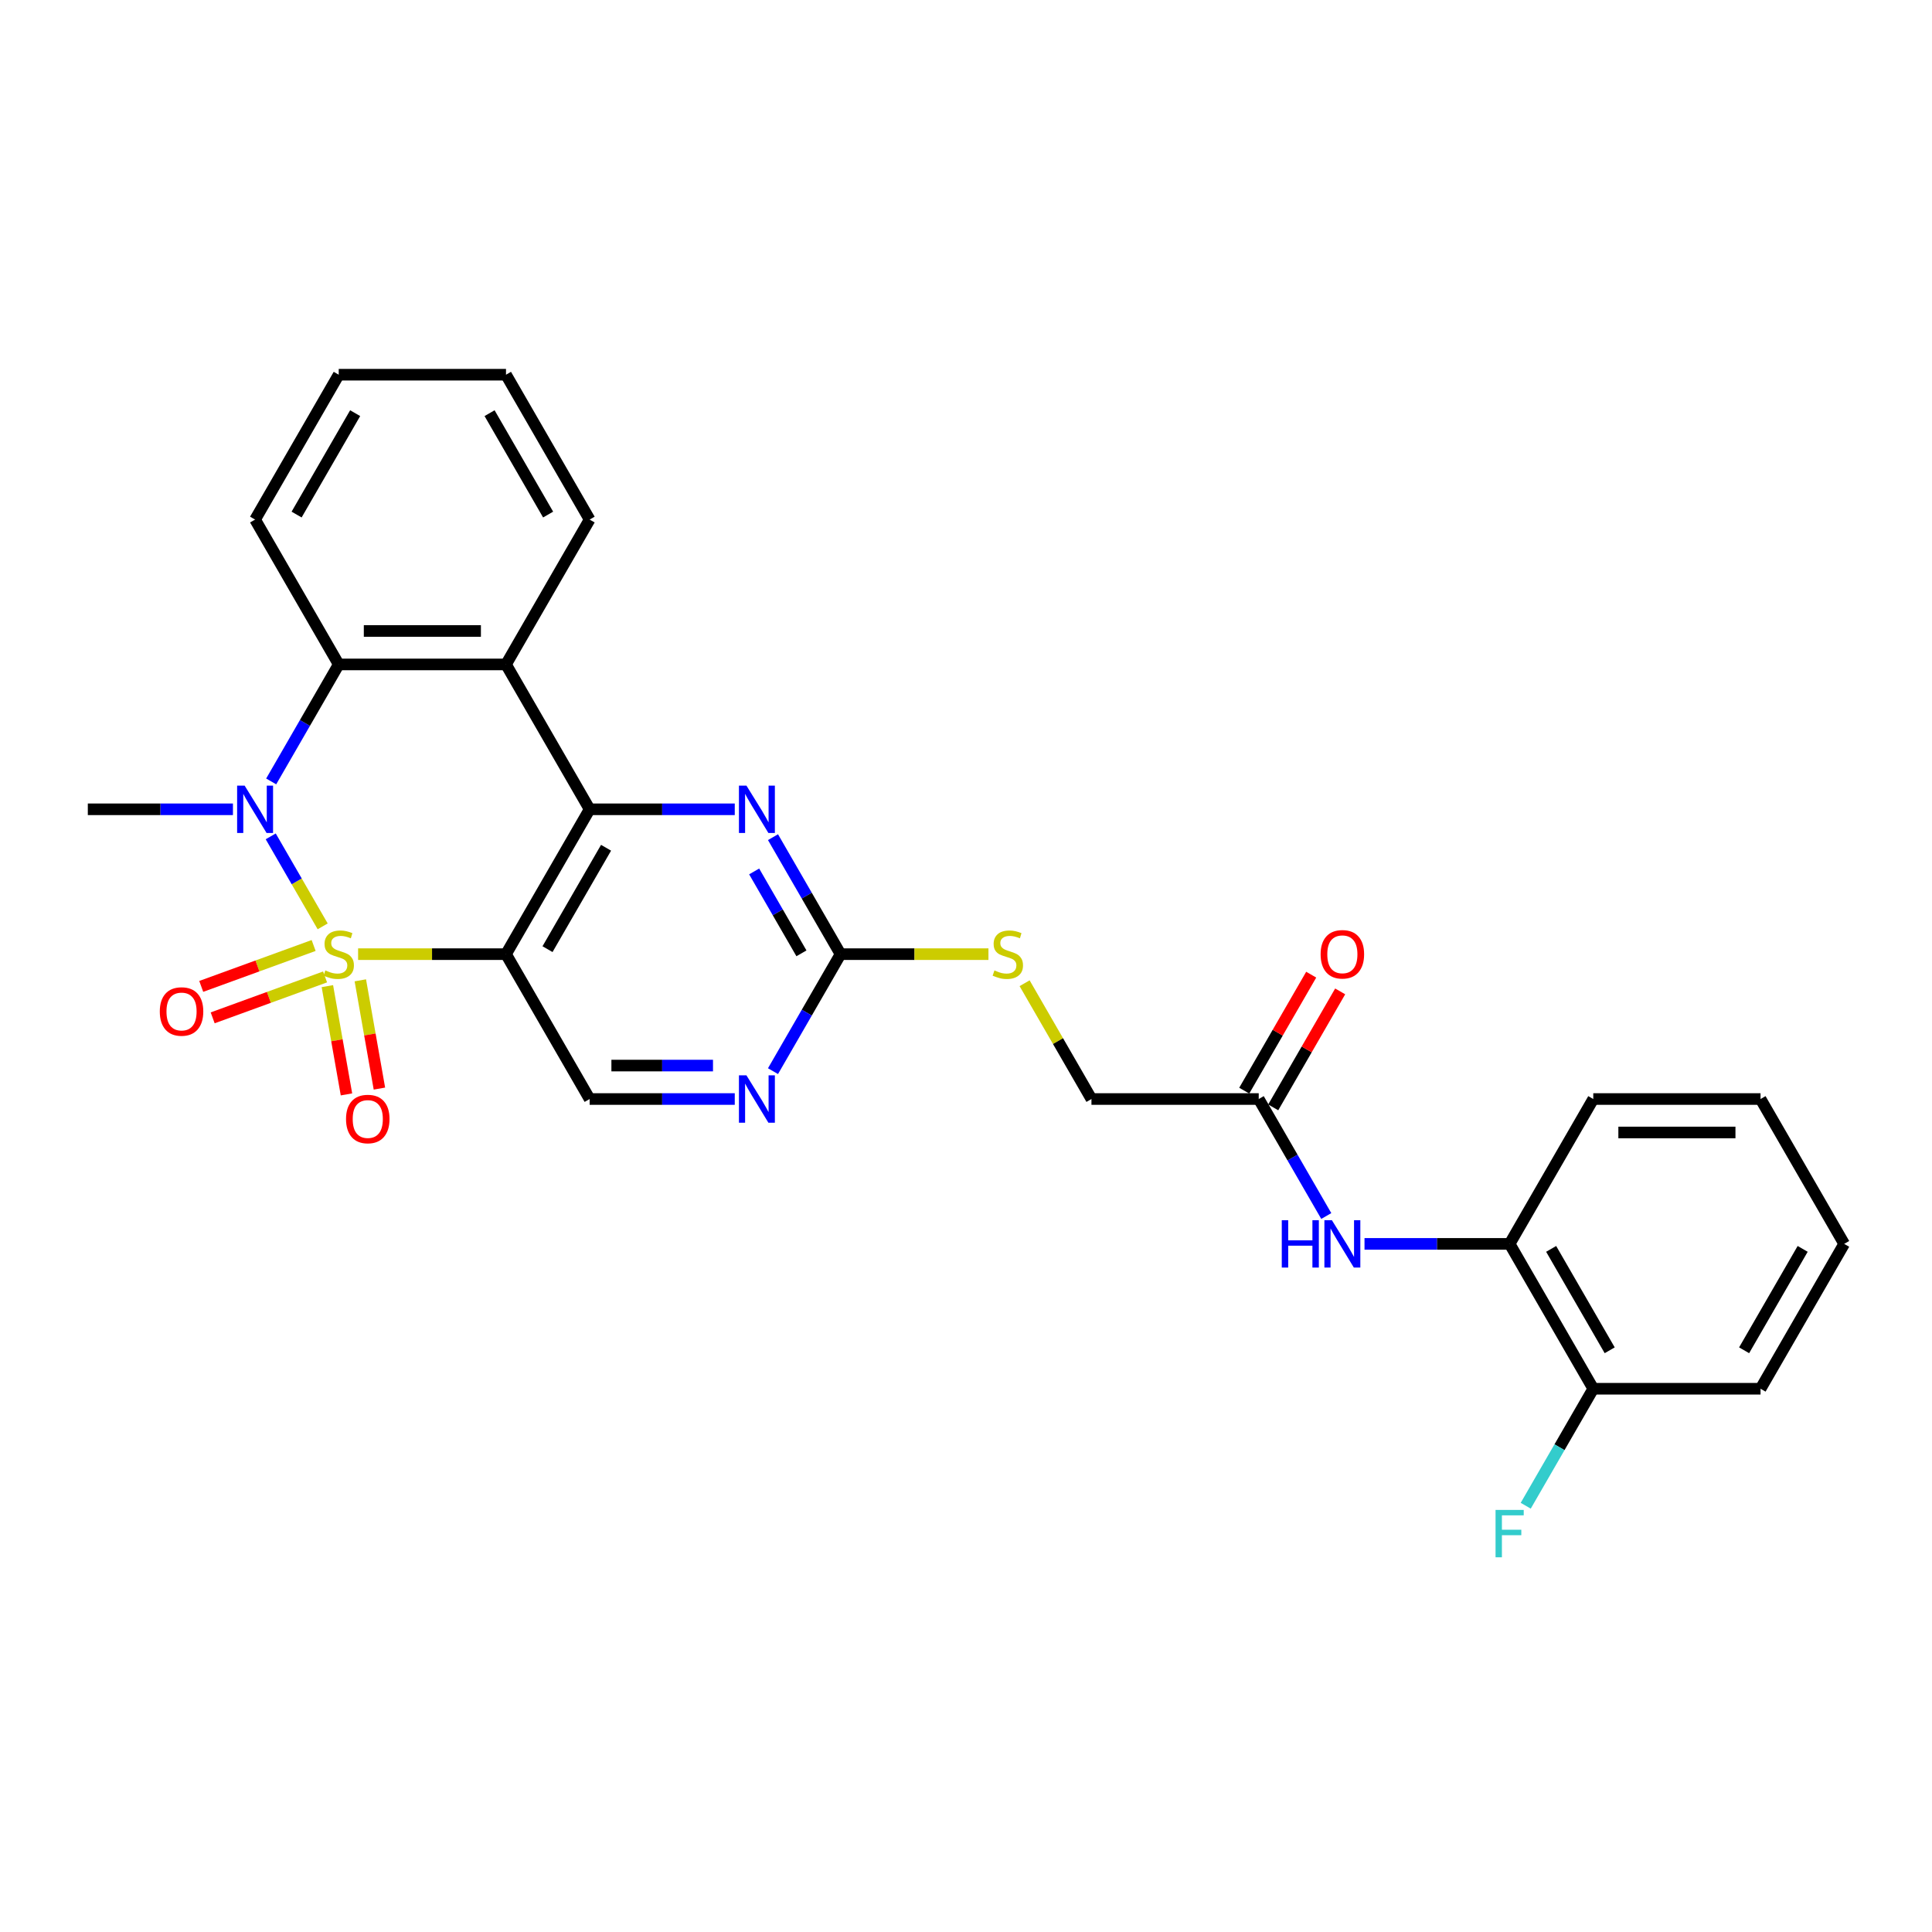<?xml version='1.0' encoding='iso-8859-1'?>
<svg version='1.1' baseProfile='full'
              xmlns='http://www.w3.org/2000/svg'
                      xmlns:rdkit='http://www.rdkit.org/xml'
                      xmlns:xlink='http://www.w3.org/1999/xlink'
                  xml:space='preserve'
width='1000px' height='1000px' viewBox='0 0 1000 1000'>
<!-- END OF HEADER -->
<rect style='opacity:1.0;fill:#FFFFFF;stroke:none' width='1000' height='1000' x='0' y='0'> </rect>
<path class='bond-0' d='M 185.351,493.87 L 223.628,493.87' style='fill:none;fill-rule:evenodd;stroke:#CCCC00;stroke-width:6px;stroke-linecap:butt;stroke-linejoin:miter;stroke-opacity:1' />
<path class='bond-0' d='M 223.628,493.87 L 261.905,493.87' style='fill:none;fill-rule:evenodd;stroke:#000000;stroke-width:6px;stroke-linecap:butt;stroke-linejoin:miter;stroke-opacity:1' />
<path class='bond-1' d='M 167.017,479.481 L 153.57,456.189' style='fill:none;fill-rule:evenodd;stroke:#CCCC00;stroke-width:6px;stroke-linecap:butt;stroke-linejoin:miter;stroke-opacity:1' />
<path class='bond-1' d='M 153.57,456.189 L 140.123,432.898' style='fill:none;fill-rule:evenodd;stroke:#0000FF;stroke-width:6px;stroke-linecap:butt;stroke-linejoin:miter;stroke-opacity:1' />
<path class='bond-8' d='M 162.337,489.383 L 133.248,499.971' style='fill:none;fill-rule:evenodd;stroke:#CCCC00;stroke-width:6px;stroke-linecap:butt;stroke-linejoin:miter;stroke-opacity:1' />
<path class='bond-8' d='M 133.248,499.971 L 104.158,510.559' style='fill:none;fill-rule:evenodd;stroke:#FF0000;stroke-width:6px;stroke-linecap:butt;stroke-linejoin:miter;stroke-opacity:1' />
<path class='bond-8' d='M 168.26,505.655 L 139.17,516.243' style='fill:none;fill-rule:evenodd;stroke:#CCCC00;stroke-width:6px;stroke-linecap:butt;stroke-linejoin:miter;stroke-opacity:1' />
<path class='bond-8' d='M 139.17,516.243 L 110.08,526.831' style='fill:none;fill-rule:evenodd;stroke:#FF0000;stroke-width:6px;stroke-linecap:butt;stroke-linejoin:miter;stroke-opacity:1' />
<path class='bond-9' d='M 169.452,510.421 L 174.392,538.439' style='fill:none;fill-rule:evenodd;stroke:#CCCC00;stroke-width:6px;stroke-linecap:butt;stroke-linejoin:miter;stroke-opacity:1' />
<path class='bond-9' d='M 174.392,538.439 L 179.332,566.458' style='fill:none;fill-rule:evenodd;stroke:#FF0000;stroke-width:6px;stroke-linecap:butt;stroke-linejoin:miter;stroke-opacity:1' />
<path class='bond-9' d='M 186.504,507.414 L 191.445,535.432' style='fill:none;fill-rule:evenodd;stroke:#CCCC00;stroke-width:6px;stroke-linecap:butt;stroke-linejoin:miter;stroke-opacity:1' />
<path class='bond-9' d='M 191.445,535.432 L 196.385,563.451' style='fill:none;fill-rule:evenodd;stroke:#FF0000;stroke-width:6px;stroke-linecap:butt;stroke-linejoin:miter;stroke-opacity:1' />
<path class='bond-2' d='M 261.905,493.87 L 305.195,418.89' style='fill:none;fill-rule:evenodd;stroke:#000000;stroke-width:6px;stroke-linecap:butt;stroke-linejoin:miter;stroke-opacity:1' />
<path class='bond-2' d='M 283.394,491.281 L 313.697,438.795' style='fill:none;fill-rule:evenodd;stroke:#000000;stroke-width:6px;stroke-linecap:butt;stroke-linejoin:miter;stroke-opacity:1' />
<path class='bond-7' d='M 261.905,493.87 L 305.195,568.851' style='fill:none;fill-rule:evenodd;stroke:#000000;stroke-width:6px;stroke-linecap:butt;stroke-linejoin:miter;stroke-opacity:1' />
<path class='bond-4' d='M 140.362,404.465 L 157.844,374.187' style='fill:none;fill-rule:evenodd;stroke:#0000FF;stroke-width:6px;stroke-linecap:butt;stroke-linejoin:miter;stroke-opacity:1' />
<path class='bond-4' d='M 157.844,374.187 L 175.325,343.909' style='fill:none;fill-rule:evenodd;stroke:#000000;stroke-width:6px;stroke-linecap:butt;stroke-linejoin:miter;stroke-opacity:1' />
<path class='bond-18' d='M 120.571,418.89 L 83.013,418.89' style='fill:none;fill-rule:evenodd;stroke:#0000FF;stroke-width:6px;stroke-linecap:butt;stroke-linejoin:miter;stroke-opacity:1' />
<path class='bond-18' d='M 83.013,418.89 L 45.455,418.89' style='fill:none;fill-rule:evenodd;stroke:#000000;stroke-width:6px;stroke-linecap:butt;stroke-linejoin:miter;stroke-opacity:1' />
<path class='bond-5' d='M 305.195,418.89 L 342.753,418.89' style='fill:none;fill-rule:evenodd;stroke:#000000;stroke-width:6px;stroke-linecap:butt;stroke-linejoin:miter;stroke-opacity:1' />
<path class='bond-5' d='M 342.753,418.89 L 380.312,418.89' style='fill:none;fill-rule:evenodd;stroke:#0000FF;stroke-width:6px;stroke-linecap:butt;stroke-linejoin:miter;stroke-opacity:1' />
<path class='bond-28' d='M 305.195,418.89 L 261.905,343.909' style='fill:none;fill-rule:evenodd;stroke:#000000;stroke-width:6px;stroke-linecap:butt;stroke-linejoin:miter;stroke-opacity:1' />
<path class='bond-3' d='M 261.905,343.909 L 175.325,343.909' style='fill:none;fill-rule:evenodd;stroke:#000000;stroke-width:6px;stroke-linecap:butt;stroke-linejoin:miter;stroke-opacity:1' />
<path class='bond-3' d='M 248.918,326.593 L 188.312,326.593' style='fill:none;fill-rule:evenodd;stroke:#000000;stroke-width:6px;stroke-linecap:butt;stroke-linejoin:miter;stroke-opacity:1' />
<path class='bond-20' d='M 261.905,343.909 L 305.195,268.928' style='fill:none;fill-rule:evenodd;stroke:#000000;stroke-width:6px;stroke-linecap:butt;stroke-linejoin:miter;stroke-opacity:1' />
<path class='bond-21' d='M 175.325,343.909 L 132.035,268.928' style='fill:none;fill-rule:evenodd;stroke:#000000;stroke-width:6px;stroke-linecap:butt;stroke-linejoin:miter;stroke-opacity:1' />
<path class='bond-29' d='M 400.103,433.314 L 417.584,463.592' style='fill:none;fill-rule:evenodd;stroke:#0000FF;stroke-width:6px;stroke-linecap:butt;stroke-linejoin:miter;stroke-opacity:1' />
<path class='bond-29' d='M 417.584,463.592 L 435.065,493.87' style='fill:none;fill-rule:evenodd;stroke:#000000;stroke-width:6px;stroke-linecap:butt;stroke-linejoin:miter;stroke-opacity:1' />
<path class='bond-29' d='M 390.351,451.055 L 402.588,472.25' style='fill:none;fill-rule:evenodd;stroke:#0000FF;stroke-width:6px;stroke-linecap:butt;stroke-linejoin:miter;stroke-opacity:1' />
<path class='bond-29' d='M 402.588,472.25 L 414.824,493.445' style='fill:none;fill-rule:evenodd;stroke:#000000;stroke-width:6px;stroke-linecap:butt;stroke-linejoin:miter;stroke-opacity:1' />
<path class='bond-6' d='M 435.065,493.87 L 417.584,524.148' style='fill:none;fill-rule:evenodd;stroke:#000000;stroke-width:6px;stroke-linecap:butt;stroke-linejoin:miter;stroke-opacity:1' />
<path class='bond-6' d='M 417.584,524.148 L 400.103,554.426' style='fill:none;fill-rule:evenodd;stroke:#0000FF;stroke-width:6px;stroke-linecap:butt;stroke-linejoin:miter;stroke-opacity:1' />
<path class='bond-14' d='M 435.065,493.87 L 473.342,493.87' style='fill:none;fill-rule:evenodd;stroke:#000000;stroke-width:6px;stroke-linecap:butt;stroke-linejoin:miter;stroke-opacity:1' />
<path class='bond-14' d='M 473.342,493.87 L 511.619,493.87' style='fill:none;fill-rule:evenodd;stroke:#CCCC00;stroke-width:6px;stroke-linecap:butt;stroke-linejoin:miter;stroke-opacity:1' />
<path class='bond-10' d='M 305.195,568.851 L 342.753,568.851' style='fill:none;fill-rule:evenodd;stroke:#000000;stroke-width:6px;stroke-linecap:butt;stroke-linejoin:miter;stroke-opacity:1' />
<path class='bond-10' d='M 342.753,568.851 L 380.312,568.851' style='fill:none;fill-rule:evenodd;stroke:#0000FF;stroke-width:6px;stroke-linecap:butt;stroke-linejoin:miter;stroke-opacity:1' />
<path class='bond-10' d='M 316.462,551.535 L 342.753,551.535' style='fill:none;fill-rule:evenodd;stroke:#000000;stroke-width:6px;stroke-linecap:butt;stroke-linejoin:miter;stroke-opacity:1' />
<path class='bond-10' d='M 342.753,551.535 L 369.044,551.535' style='fill:none;fill-rule:evenodd;stroke:#0000FF;stroke-width:6px;stroke-linecap:butt;stroke-linejoin:miter;stroke-opacity:1' />
<path class='bond-11' d='M 686.477,629.407 L 668.996,599.129' style='fill:none;fill-rule:evenodd;stroke:#0000FF;stroke-width:6px;stroke-linecap:butt;stroke-linejoin:miter;stroke-opacity:1' />
<path class='bond-11' d='M 668.996,599.129 L 651.515,568.851' style='fill:none;fill-rule:evenodd;stroke:#000000;stroke-width:6px;stroke-linecap:butt;stroke-linejoin:miter;stroke-opacity:1' />
<path class='bond-13' d='M 706.268,643.831 L 743.827,643.831' style='fill:none;fill-rule:evenodd;stroke:#0000FF;stroke-width:6px;stroke-linecap:butt;stroke-linejoin:miter;stroke-opacity:1' />
<path class='bond-13' d='M 743.827,643.831 L 781.385,643.831' style='fill:none;fill-rule:evenodd;stroke:#000000;stroke-width:6px;stroke-linecap:butt;stroke-linejoin:miter;stroke-opacity:1' />
<path class='bond-12' d='M 651.515,568.851 L 564.935,568.851' style='fill:none;fill-rule:evenodd;stroke:#000000;stroke-width:6px;stroke-linecap:butt;stroke-linejoin:miter;stroke-opacity:1' />
<path class='bond-16' d='M 659.013,573.18 L 676.344,543.161' style='fill:none;fill-rule:evenodd;stroke:#000000;stroke-width:6px;stroke-linecap:butt;stroke-linejoin:miter;stroke-opacity:1' />
<path class='bond-16' d='M 676.344,543.161 L 693.675,513.143' style='fill:none;fill-rule:evenodd;stroke:#FF0000;stroke-width:6px;stroke-linecap:butt;stroke-linejoin:miter;stroke-opacity:1' />
<path class='bond-16' d='M 644.017,564.522 L 661.348,534.503' style='fill:none;fill-rule:evenodd;stroke:#000000;stroke-width:6px;stroke-linecap:butt;stroke-linejoin:miter;stroke-opacity:1' />
<path class='bond-16' d='M 661.348,534.503 L 678.679,504.485' style='fill:none;fill-rule:evenodd;stroke:#FF0000;stroke-width:6px;stroke-linecap:butt;stroke-linejoin:miter;stroke-opacity:1' />
<path class='bond-15' d='M 781.385,643.831 L 824.675,718.812' style='fill:none;fill-rule:evenodd;stroke:#000000;stroke-width:6px;stroke-linecap:butt;stroke-linejoin:miter;stroke-opacity:1' />
<path class='bond-15' d='M 802.875,646.42 L 833.178,698.907' style='fill:none;fill-rule:evenodd;stroke:#000000;stroke-width:6px;stroke-linecap:butt;stroke-linejoin:miter;stroke-opacity:1' />
<path class='bond-22' d='M 781.385,643.831 L 824.675,568.851' style='fill:none;fill-rule:evenodd;stroke:#000000;stroke-width:6px;stroke-linecap:butt;stroke-linejoin:miter;stroke-opacity:1' />
<path class='bond-17' d='M 530.333,508.918 L 547.634,538.884' style='fill:none;fill-rule:evenodd;stroke:#CCCC00;stroke-width:6px;stroke-linecap:butt;stroke-linejoin:miter;stroke-opacity:1' />
<path class='bond-17' d='M 547.634,538.884 L 564.935,568.851' style='fill:none;fill-rule:evenodd;stroke:#000000;stroke-width:6px;stroke-linecap:butt;stroke-linejoin:miter;stroke-opacity:1' />
<path class='bond-19' d='M 824.675,718.812 L 807.194,749.09' style='fill:none;fill-rule:evenodd;stroke:#000000;stroke-width:6px;stroke-linecap:butt;stroke-linejoin:miter;stroke-opacity:1' />
<path class='bond-19' d='M 807.194,749.09 L 789.713,779.368' style='fill:none;fill-rule:evenodd;stroke:#33CCCC;stroke-width:6px;stroke-linecap:butt;stroke-linejoin:miter;stroke-opacity:1' />
<path class='bond-23' d='M 824.675,718.812 L 911.255,718.812' style='fill:none;fill-rule:evenodd;stroke:#000000;stroke-width:6px;stroke-linecap:butt;stroke-linejoin:miter;stroke-opacity:1' />
<path class='bond-30' d='M 305.195,268.928 L 261.905,193.948' style='fill:none;fill-rule:evenodd;stroke:#000000;stroke-width:6px;stroke-linecap:butt;stroke-linejoin:miter;stroke-opacity:1' />
<path class='bond-30' d='M 283.705,266.339 L 253.402,213.853' style='fill:none;fill-rule:evenodd;stroke:#000000;stroke-width:6px;stroke-linecap:butt;stroke-linejoin:miter;stroke-opacity:1' />
<path class='bond-25' d='M 132.035,268.928 L 175.325,193.948' style='fill:none;fill-rule:evenodd;stroke:#000000;stroke-width:6px;stroke-linecap:butt;stroke-linejoin:miter;stroke-opacity:1' />
<path class='bond-25' d='M 153.524,266.339 L 183.827,213.853' style='fill:none;fill-rule:evenodd;stroke:#000000;stroke-width:6px;stroke-linecap:butt;stroke-linejoin:miter;stroke-opacity:1' />
<path class='bond-26' d='M 824.675,568.851 L 911.255,568.851' style='fill:none;fill-rule:evenodd;stroke:#000000;stroke-width:6px;stroke-linecap:butt;stroke-linejoin:miter;stroke-opacity:1' />
<path class='bond-26' d='M 837.662,586.167 L 898.268,586.167' style='fill:none;fill-rule:evenodd;stroke:#000000;stroke-width:6px;stroke-linecap:butt;stroke-linejoin:miter;stroke-opacity:1' />
<path class='bond-31' d='M 911.255,718.812 L 954.545,643.831' style='fill:none;fill-rule:evenodd;stroke:#000000;stroke-width:6px;stroke-linecap:butt;stroke-linejoin:miter;stroke-opacity:1' />
<path class='bond-31' d='M 902.753,698.907 L 933.056,646.42' style='fill:none;fill-rule:evenodd;stroke:#000000;stroke-width:6px;stroke-linecap:butt;stroke-linejoin:miter;stroke-opacity:1' />
<path class='bond-24' d='M 261.905,193.948 L 175.325,193.948' style='fill:none;fill-rule:evenodd;stroke:#000000;stroke-width:6px;stroke-linecap:butt;stroke-linejoin:miter;stroke-opacity:1' />
<path class='bond-27' d='M 911.255,568.851 L 954.545,643.831' style='fill:none;fill-rule:evenodd;stroke:#000000;stroke-width:6px;stroke-linecap:butt;stroke-linejoin:miter;stroke-opacity:1' />
<path  class='atom-0' d='M 168.398 502.286
Q 168.675 502.39, 169.818 502.874
Q 170.961 503.359, 172.208 503.671
Q 173.489 503.948, 174.736 503.948
Q 177.056 503.948, 178.407 502.84
Q 179.758 501.697, 179.758 499.723
Q 179.758 498.372, 179.065 497.541
Q 178.407 496.71, 177.368 496.26
Q 176.329 495.81, 174.597 495.29
Q 172.416 494.632, 171.1 494.009
Q 169.818 493.385, 168.883 492.069
Q 167.983 490.753, 167.983 488.537
Q 167.983 485.455, 170.061 483.55
Q 172.173 481.645, 176.329 481.645
Q 179.169 481.645, 182.39 482.996
L 181.593 485.662
Q 178.649 484.45, 176.433 484.45
Q 174.043 484.45, 172.727 485.455
Q 171.411 486.424, 171.446 488.121
Q 171.446 489.437, 172.104 490.234
Q 172.797 491.03, 173.766 491.481
Q 174.771 491.931, 176.433 492.45
Q 178.649 493.143, 179.965 493.835
Q 181.281 494.528, 182.216 495.948
Q 183.186 497.333, 183.186 499.723
Q 183.186 503.117, 180.9 504.952
Q 178.649 506.753, 174.874 506.753
Q 172.693 506.753, 171.03 506.268
Q 169.403 505.818, 167.463 505.022
L 168.398 502.286
' fill='#CCCC00'/>
<path  class='atom-2' d='M 126.615 406.63
L 134.649 419.617
Q 135.446 420.898, 136.727 423.219
Q 138.009 425.539, 138.078 425.677
L 138.078 406.63
L 141.333 406.63
L 141.333 431.149
L 137.974 431.149
L 129.351 416.95
Q 128.346 415.288, 127.273 413.383
Q 126.234 411.478, 125.922 410.89
L 125.922 431.149
L 122.736 431.149
L 122.736 406.63
L 126.615 406.63
' fill='#0000FF'/>
<path  class='atom-6' d='M 386.355 406.63
L 394.39 419.617
Q 395.186 420.898, 396.468 423.219
Q 397.749 425.539, 397.818 425.677
L 397.818 406.63
L 401.074 406.63
L 401.074 431.149
L 397.714 431.149
L 389.091 416.95
Q 388.087 415.288, 387.013 413.383
Q 385.974 411.478, 385.662 410.89
L 385.662 431.149
L 382.476 431.149
L 382.476 406.63
L 386.355 406.63
' fill='#0000FF'/>
<path  class='atom-9' d='M 82.711 523.552
Q 82.711 517.664, 85.62 514.374
Q 88.529 511.084, 93.966 511.084
Q 99.403 511.084, 102.312 514.374
Q 105.221 517.664, 105.221 523.552
Q 105.221 529.508, 102.278 532.902
Q 99.334 536.261, 93.966 536.261
Q 88.563 536.261, 85.62 532.902
Q 82.711 529.543, 82.711 523.552
M 93.966 533.491
Q 97.706 533.491, 99.715 530.997
Q 101.758 528.469, 101.758 523.552
Q 101.758 518.738, 99.715 516.313
Q 97.706 513.855, 93.966 513.855
Q 90.226 513.855, 88.183 516.279
Q 86.174 518.703, 86.174 523.552
Q 86.174 528.504, 88.183 530.997
Q 90.226 533.491, 93.966 533.491
' fill='#FF0000'/>
<path  class='atom-10' d='M 179.104 579.204
Q 179.104 573.317, 182.013 570.027
Q 184.922 566.737, 190.359 566.737
Q 195.796 566.737, 198.705 570.027
Q 201.615 573.317, 201.615 579.204
Q 201.615 585.161, 198.671 588.555
Q 195.727 591.914, 190.359 591.914
Q 184.957 591.914, 182.013 588.555
Q 179.104 585.195, 179.104 579.204
M 190.359 589.144
Q 194.099 589.144, 196.108 586.65
Q 198.151 584.122, 198.151 579.204
Q 198.151 574.39, 196.108 571.966
Q 194.099 569.507, 190.359 569.507
Q 186.619 569.507, 184.576 571.931
Q 182.567 574.356, 182.567 579.204
Q 182.567 584.157, 184.576 586.65
Q 186.619 589.144, 190.359 589.144
' fill='#FF0000'/>
<path  class='atom-11' d='M 386.355 556.591
L 394.39 569.578
Q 395.186 570.859, 396.468 573.18
Q 397.749 575.5, 397.818 575.639
L 397.818 556.591
L 401.074 556.591
L 401.074 581.11
L 397.714 581.11
L 389.091 566.911
Q 388.087 565.249, 387.013 563.344
Q 385.974 561.439, 385.662 560.851
L 385.662 581.11
L 382.476 581.11
L 382.476 556.591
L 386.355 556.591
' fill='#0000FF'/>
<path  class='atom-12' d='M 663.446 631.571
L 666.771 631.571
L 666.771 641.996
L 679.307 641.996
L 679.307 631.571
L 682.632 631.571
L 682.632 656.091
L 679.307 656.091
L 679.307 644.766
L 666.771 644.766
L 666.771 656.091
L 663.446 656.091
L 663.446 631.571
' fill='#0000FF'/>
<path  class='atom-12' d='M 689.385 631.571
L 697.42 644.559
Q 698.216 645.84, 699.498 648.16
Q 700.779 650.481, 700.848 650.619
L 700.848 631.571
L 704.104 631.571
L 704.104 656.091
L 700.745 656.091
L 692.121 641.892
Q 691.117 640.23, 690.043 638.325
Q 689.004 636.42, 688.693 635.831
L 688.693 656.091
L 685.506 656.091
L 685.506 631.571
L 689.385 631.571
' fill='#0000FF'/>
<path  class='atom-15' d='M 514.719 502.286
Q 514.996 502.39, 516.139 502.874
Q 517.281 503.359, 518.528 503.671
Q 519.81 503.948, 521.056 503.948
Q 523.377 503.948, 524.727 502.84
Q 526.078 501.697, 526.078 499.723
Q 526.078 498.372, 525.385 497.541
Q 524.727 496.71, 523.688 496.26
Q 522.649 495.81, 520.918 495.29
Q 518.736 494.632, 517.42 494.009
Q 516.139 493.385, 515.203 492.069
Q 514.303 490.753, 514.303 488.537
Q 514.303 485.455, 516.381 483.55
Q 518.494 481.645, 522.649 481.645
Q 525.489 481.645, 528.71 482.996
L 527.913 485.662
Q 524.97 484.45, 522.753 484.45
Q 520.364 484.45, 519.048 485.455
Q 517.732 486.424, 517.766 488.121
Q 517.766 489.437, 518.424 490.234
Q 519.117 491.03, 520.087 491.481
Q 521.091 491.931, 522.753 492.45
Q 524.97 493.143, 526.286 493.835
Q 527.602 494.528, 528.537 495.948
Q 529.506 497.333, 529.506 499.723
Q 529.506 503.117, 527.221 504.952
Q 524.97 506.753, 521.195 506.753
Q 519.013 506.753, 517.351 506.268
Q 515.723 505.818, 513.784 505.022
L 514.719 502.286
' fill='#CCCC00'/>
<path  class='atom-17' d='M 683.55 493.939
Q 683.55 488.052, 686.459 484.762
Q 689.368 481.472, 694.805 481.472
Q 700.242 481.472, 703.152 484.762
Q 706.061 488.052, 706.061 493.939
Q 706.061 499.896, 703.117 503.29
Q 700.173 506.649, 694.805 506.649
Q 689.403 506.649, 686.459 503.29
Q 683.55 499.931, 683.55 493.939
M 694.805 503.879
Q 698.545 503.879, 700.554 501.385
Q 702.597 498.857, 702.597 493.939
Q 702.597 489.126, 700.554 486.701
Q 698.545 484.242, 694.805 484.242
Q 691.065 484.242, 689.022 486.667
Q 687.013 489.091, 687.013 493.939
Q 687.013 498.892, 689.022 501.385
Q 691.065 503.879, 694.805 503.879
' fill='#FF0000'/>
<path  class='atom-20' d='M 774.095 781.533
L 788.675 781.533
L 788.675 784.338
L 777.385 784.338
L 777.385 791.784
L 787.429 791.784
L 787.429 794.624
L 777.385 794.624
L 777.385 806.052
L 774.095 806.052
L 774.095 781.533
' fill='#33CCCC'/>
</svg>
